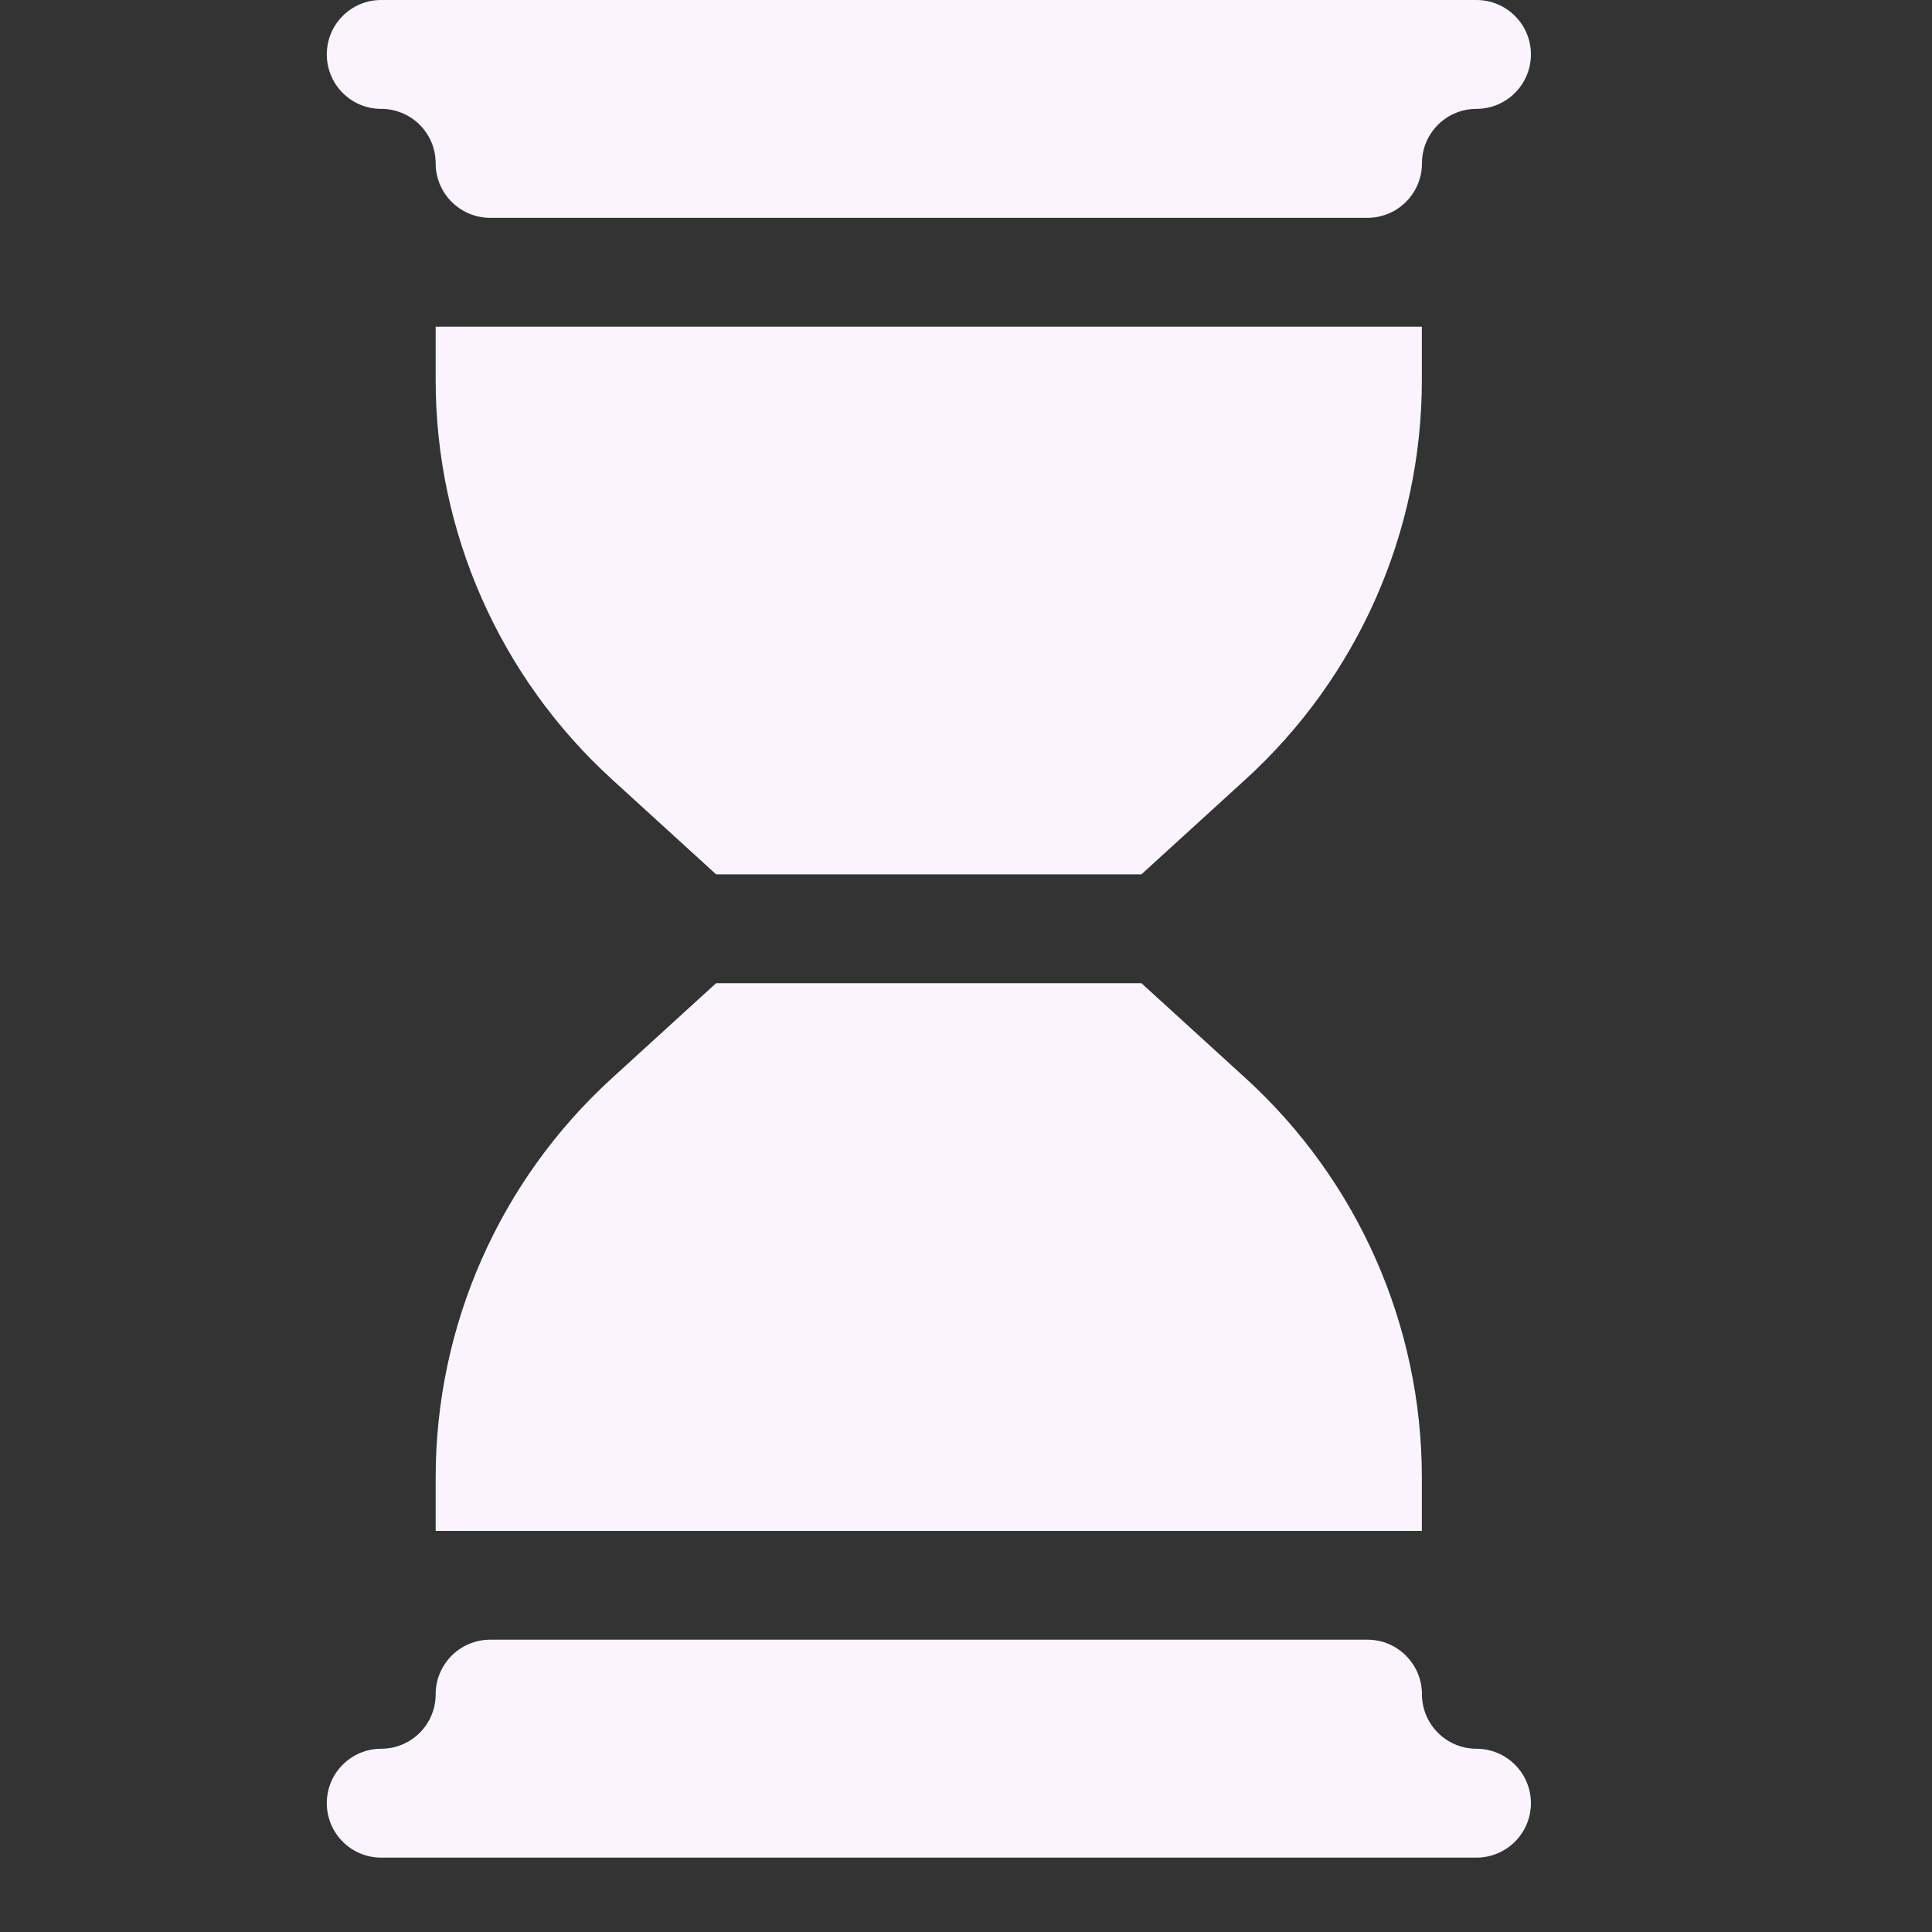 <svg width="20" height="20" viewBox="0 0 20 20" fill="none" xmlns="http://www.w3.org/2000/svg">
<rect x="0" y="0" width="20" height="20" fill="#333333" stroke="none"/>
<g clip-path="url(#clip0_4325_25705)">
<path d="M4.51 17.539C4.51 17.85 4.258 18.103 3.946 18.103C3.635 18.103 3.383 18.355 3.383 18.666C3.383 18.978 3.635 19.23 3.946 19.23H15.284C15.595 19.23 15.848 18.978 15.848 18.666C15.848 18.355 15.595 18.103 15.284 18.103C14.973 18.103 14.72 17.85 14.72 17.539C14.72 17.227 14.467 16.974 14.156 16.974H5.075C4.763 16.974 4.51 17.227 4.51 17.539Z" fill="#FBF4FF"/>
<path d="M14.72 1.691C14.72 1.379 14.973 1.127 15.284 1.127C15.595 1.127 15.848 0.875 15.848 0.563C15.848 0.252 15.595 0 15.284 0H3.946C3.635 0 3.383 0.252 3.383 0.563C3.383 0.875 3.635 1.127 3.946 1.127C4.258 1.127 4.51 1.379 4.51 1.691C4.51 2.002 4.763 2.255 5.075 2.255H14.156C14.467 2.255 14.72 2.002 14.72 1.691Z" fill="#FBF4FF"/>
<path d="M6.334 11.162C5.172 12.222 4.51 13.722 4.51 15.295V15.848H14.719V15.295C14.719 13.722 14.057 12.222 12.895 11.162L11.816 10.178H7.413L6.334 11.162Z" fill="#FBF4FF"/>
<path d="M14.719 3.934V3.382H4.51V3.934C4.51 5.507 5.172 7.007 6.334 8.067L7.413 9.051H11.816L12.895 8.067C14.057 7.007 14.719 5.507 14.719 3.934Z" fill="#FBF4FF"/>
</g>
<defs>
<clipPath id="clip0_4325_25705">
<rect width="19.23" height="19.23" fill="white"/>
</clipPath>
</defs>
</svg>
